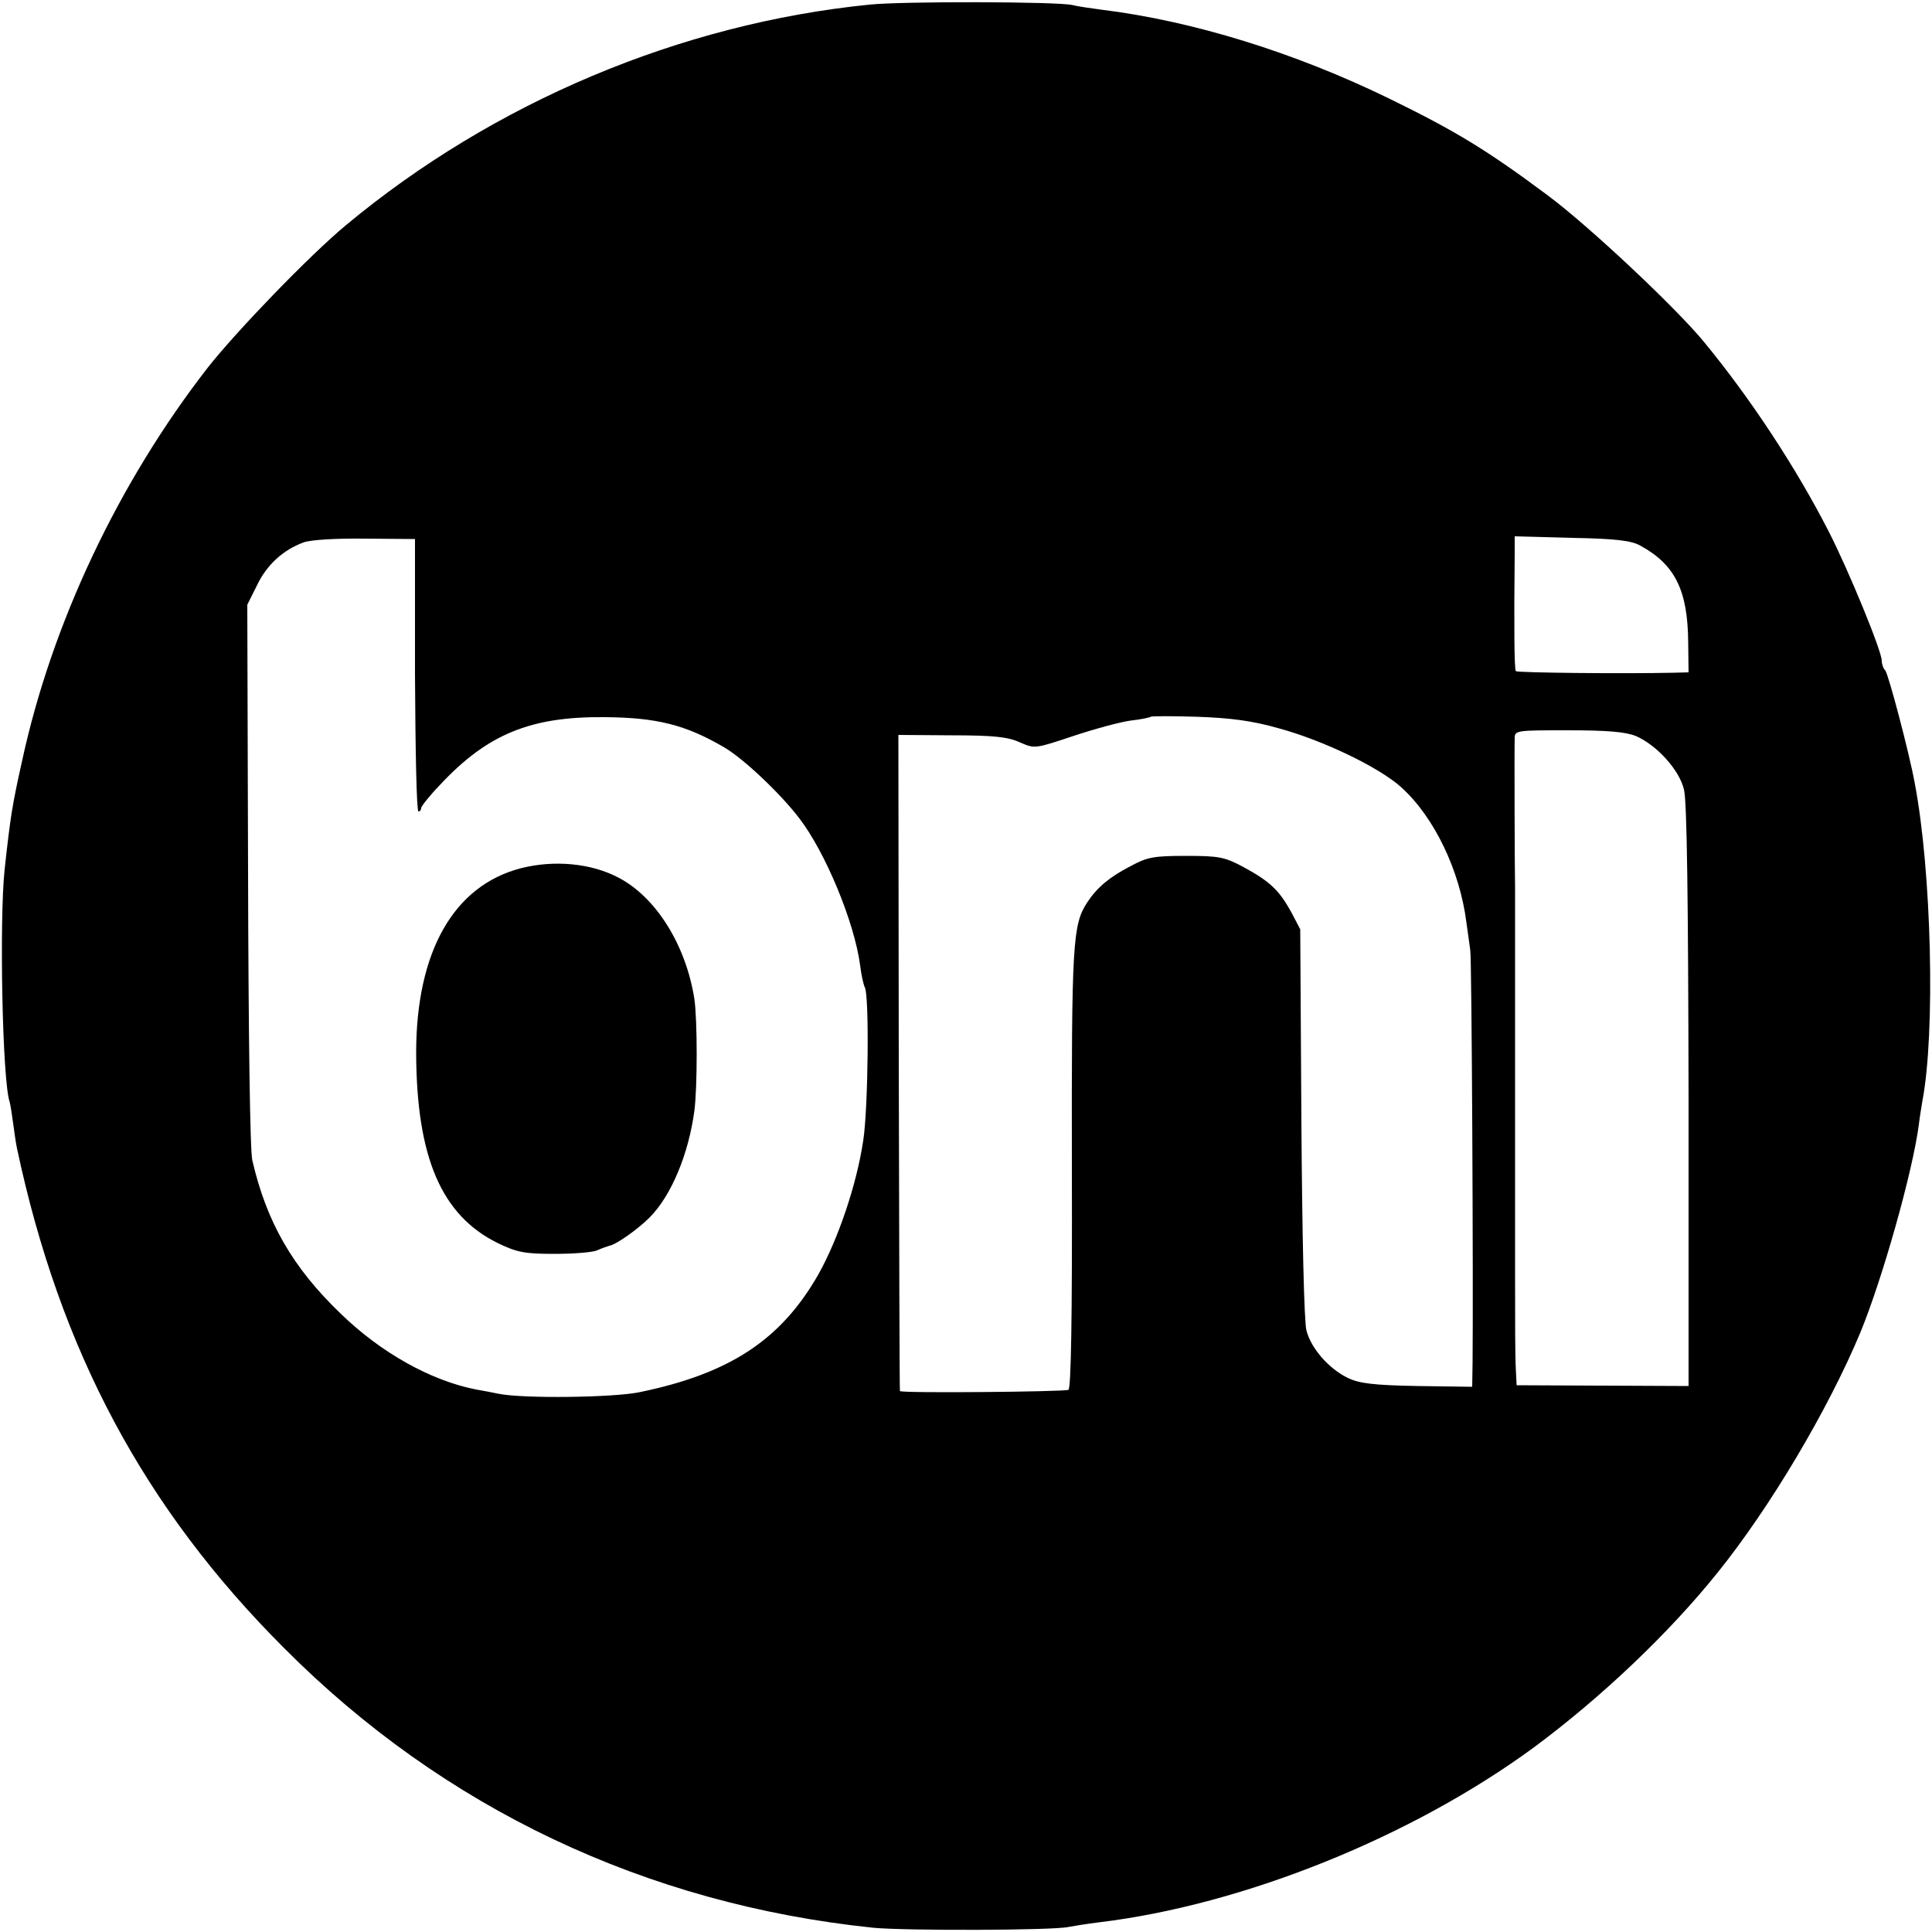 <?xml version="1.0" standalone="no"?>
<!DOCTYPE svg PUBLIC "-//W3C//DTD SVG 20010904//EN"
 "http://www.w3.org/TR/2001/REC-SVG-20010904/DTD/svg10.dtd">
<svg version="1.0" xmlns="http://www.w3.org/2000/svg"
 width="500pt" height="500pt" viewBox="0 0 500 500"
 preserveAspectRatio="xMidYMid meet">
<g transform="translate(0,500) scale(0.1,-0.1)"
fill="#000000" stroke="none">
<path d="M2250 4988 c-489 -49 -973 -253 -1355 -571 -94 -78 -283 -274 -357
-368 -231 -297 -404 -662 -481 -1019 -25 -112 -30 -142 -45 -280 -14 -130 -6
-547 13 -602 2 -7 6 -32 9 -55 3 -22 7 -52 10 -65 111 -523 329 -931 691
-1293 413 -415 937 -663 1525 -724 83 -8 465 -7 505 2 11 2 46 8 79 12 374 45
810 221 1126 453 174 129 349 295 475 452 137 170 286 422 369 620 57 138 136
417 152 540 2 19 7 46 9 60 34 176 24 597 -20 825 -14 77 -68 281 -76 290 -5
5 -9 16 -9 25 0 25 -85 232 -137 334 -85 166 -202 344 -323 491 -73 89 -299
301 -404 379 -158 118 -241 168 -411 251 -244 119 -508 201 -745 230 -30 4
-64 9 -75 12 -38 9 -441 10 -525 1z m-1176 -1735 c1 -194 4 -353 9 -353 4 0 7
4 7 9 0 4 21 31 48 59 123 132 235 178 427 176 135 -1 210 -20 309 -78 50 -29
146 -120 194 -183 68 -88 143 -269 158 -381 3 -26 9 -51 12 -57 12 -19 9 -313
-4 -397 -17 -114 -65 -255 -116 -346 -97 -170 -230 -257 -463 -305 -67 -14
-302 -17 -365 -4 -14 3 -40 8 -58 11 -117 23 -246 95 -350 196 -125 120 -192
237 -229 397 -6 24 -10 326 -11 740 l-2 698 25 50 c25 53 68 92 120 111 17 7
85 11 159 10 l130 -1 0 -352z m3171 335 c90 -49 123 -116 124 -250 l1 -78 -38
-1 c-135 -3 -404 0 -409 4 -4 5 -5 111 -3 303 l0 46 148 -4 c113 -2 154 -7
177 -20z m-935 -473 c114 -31 260 -101 317 -153 85 -77 151 -215 168 -349 4
-26 8 -59 10 -72 4 -20 8 -869 6 -1068 l-1 -62 -142 2 c-114 2 -151 7 -180 21
-49 24 -95 76 -107 123 -6 22 -11 245 -13 538 l-3 500 -23 44 c-31 56 -54 79
-122 116 -50 27 -64 30 -150 30 -84 0 -101 -3 -145 -27 -54 -28 -86 -55 -111
-93 -38 -58 -41 -102 -40 -689 1 -383 -2 -570 -9 -573 -16 -5 -435 -9 -436 -3
-1 3 -2 386 -3 851 l-1 847 137 -1 c109 0 146 -4 177 -18 39 -17 39 -17 138
16 54 18 120 36 148 40 27 3 51 8 53 10 2 2 56 2 120 0 86 -3 142 -10 212 -30z
m924 -20 c53 -23 112 -87 124 -138 8 -29 11 -288 12 -794 l0 -750 -223 1 -222
1 -2 40 c-2 36 -2 128 -2 240 0 22 0 92 0 155 0 63 0 124 0 135 0 32 0 698 0
715 -1 35 -2 367 -1 388 0 22 2 22 139 22 101 0 148 -4 175 -15z"/>
<path d="M1348 2753 c-174 -45 -271 -216 -271 -478 1 -270 65 -420 211 -492
50 -24 69 -28 147 -28 50 0 99 4 110 9 11 5 25 10 32 12 18 3 74 43 104 73 56
56 101 164 116 276 8 61 8 235 0 290 -22 140 -100 264 -197 314 -70 37 -166
46 -252 24z"/>
</g>
</svg>
